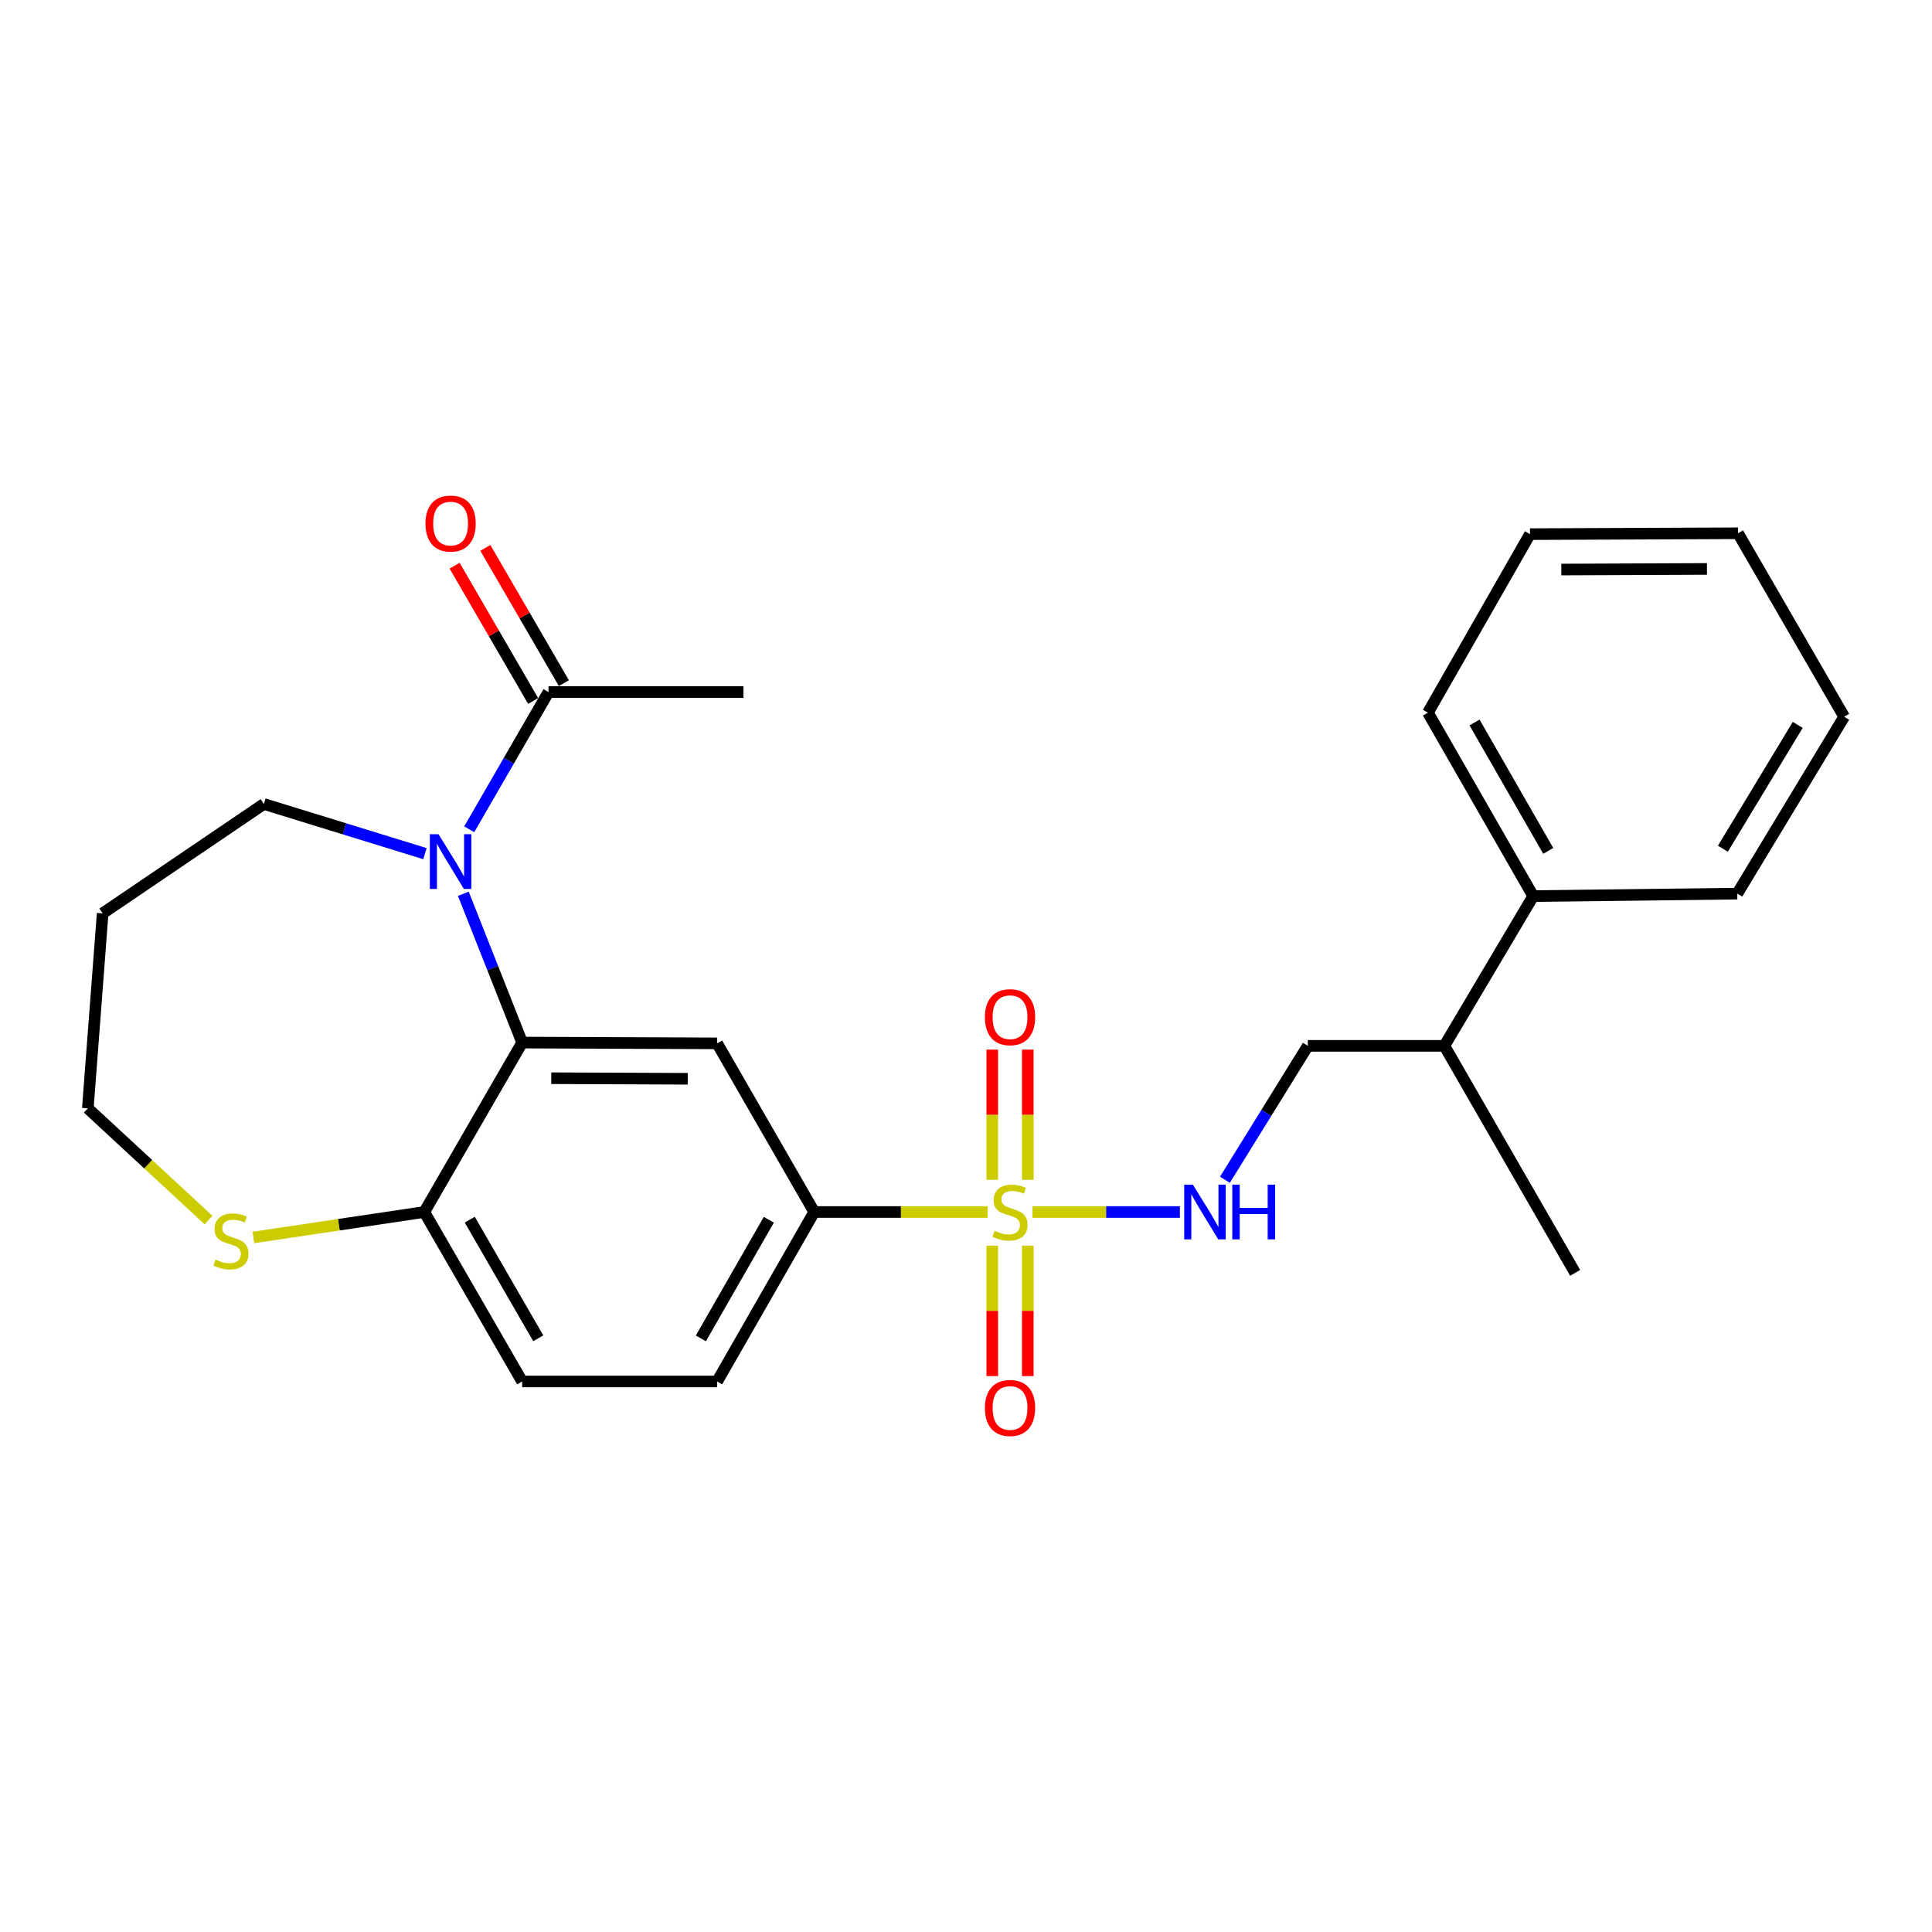 <?xml version='1.0' encoding='iso-8859-1'?>
<svg version='1.1' baseProfile='full'
              xmlns='http://www.w3.org/2000/svg'
                      xmlns:rdkit='http://www.rdkit.org/xml'
                      xmlns:xlink='http://www.w3.org/1999/xlink'
                  xml:space='preserve'
width='1000px' height='1000px' viewBox='0 0 1000 1000'>
<!-- END OF HEADER -->
<rect style='opacity:1.0;fill:#FFFFFF;stroke:none' width='1000' height='1000' x='0' y='0'> </rect>
<path class='bond-3' d='M 511.174,627.331 L 466.306,627.331' style='fill:none;fill-rule:evenodd;stroke:#CCCC00;stroke-width:6px;stroke-linecap:butt;stroke-linejoin:miter;stroke-opacity:1' />
<path class='bond-3' d='M 466.306,627.331 L 421.437,627.331' style='fill:none;fill-rule:evenodd;stroke:#000000;stroke-width:6px;stroke-linecap:butt;stroke-linejoin:miter;stroke-opacity:1' />
<path class='bond-5' d='M 534.391,627.331 L 572.554,627.331' style='fill:none;fill-rule:evenodd;stroke:#CCCC00;stroke-width:6px;stroke-linecap:butt;stroke-linejoin:miter;stroke-opacity:1' />
<path class='bond-5' d='M 572.554,627.331 L 610.717,627.331' style='fill:none;fill-rule:evenodd;stroke:#0000FF;stroke-width:6px;stroke-linecap:butt;stroke-linejoin:miter;stroke-opacity:1' />
<path class='bond-7' d='M 531.985,610.688 L 531.985,576.983' style='fill:none;fill-rule:evenodd;stroke:#CCCC00;stroke-width:6px;stroke-linecap:butt;stroke-linejoin:miter;stroke-opacity:1' />
<path class='bond-7' d='M 531.985,576.983 L 531.985,543.277' style='fill:none;fill-rule:evenodd;stroke:#FF0000;stroke-width:6px;stroke-linecap:butt;stroke-linejoin:miter;stroke-opacity:1' />
<path class='bond-7' d='M 513.591,610.688 L 513.591,576.983' style='fill:none;fill-rule:evenodd;stroke:#CCCC00;stroke-width:6px;stroke-linecap:butt;stroke-linejoin:miter;stroke-opacity:1' />
<path class='bond-7' d='M 513.591,576.983 L 513.591,543.277' style='fill:none;fill-rule:evenodd;stroke:#FF0000;stroke-width:6px;stroke-linecap:butt;stroke-linejoin:miter;stroke-opacity:1' />
<path class='bond-8' d='M 513.591,644.745 L 513.591,678.505' style='fill:none;fill-rule:evenodd;stroke:#CCCC00;stroke-width:6px;stroke-linecap:butt;stroke-linejoin:miter;stroke-opacity:1' />
<path class='bond-8' d='M 513.591,678.505 L 513.591,712.264' style='fill:none;fill-rule:evenodd;stroke:#FF0000;stroke-width:6px;stroke-linecap:butt;stroke-linejoin:miter;stroke-opacity:1' />
<path class='bond-8' d='M 531.985,644.745 L 531.985,678.505' style='fill:none;fill-rule:evenodd;stroke:#CCCC00;stroke-width:6px;stroke-linecap:butt;stroke-linejoin:miter;stroke-opacity:1' />
<path class='bond-8' d='M 531.985,678.505 L 531.985,712.264' style='fill:none;fill-rule:evenodd;stroke:#FF0000;stroke-width:6px;stroke-linecap:butt;stroke-linejoin:miter;stroke-opacity:1' />
<path class='bond-0' d='M 239.82,462.615 L 255.045,501.124' style='fill:none;fill-rule:evenodd;stroke:#0000FF;stroke-width:6px;stroke-linecap:butt;stroke-linejoin:miter;stroke-opacity:1' />
<path class='bond-0' d='M 255.045,501.124 L 270.27,539.633' style='fill:none;fill-rule:evenodd;stroke:#000000;stroke-width:6px;stroke-linecap:butt;stroke-linejoin:miter;stroke-opacity:1' />
<path class='bond-4' d='M 242.869,429.244 L 263.385,393.725' style='fill:none;fill-rule:evenodd;stroke:#0000FF;stroke-width:6px;stroke-linecap:butt;stroke-linejoin:miter;stroke-opacity:1' />
<path class='bond-4' d='M 263.385,393.725 L 283.902,358.207' style='fill:none;fill-rule:evenodd;stroke:#000000;stroke-width:6px;stroke-linecap:butt;stroke-linejoin:miter;stroke-opacity:1' />
<path class='bond-15' d='M 219.958,441.846 L 178.267,428.992' style='fill:none;fill-rule:evenodd;stroke:#0000FF;stroke-width:6px;stroke-linecap:butt;stroke-linejoin:miter;stroke-opacity:1' />
<path class='bond-15' d='M 178.267,428.992 L 136.576,416.138' style='fill:none;fill-rule:evenodd;stroke:#000000;stroke-width:6px;stroke-linecap:butt;stroke-linejoin:miter;stroke-opacity:1' />
<path class='bond-1' d='M 270.27,539.633 L 371.191,540.042' style='fill:none;fill-rule:evenodd;stroke:#000000;stroke-width:6px;stroke-linecap:butt;stroke-linejoin:miter;stroke-opacity:1' />
<path class='bond-1' d='M 285.333,558.088 L 355.978,558.374' style='fill:none;fill-rule:evenodd;stroke:#000000;stroke-width:6px;stroke-linecap:butt;stroke-linejoin:miter;stroke-opacity:1' />
<path class='bond-26' d='M 270.27,539.633 L 219.615,627.331' style='fill:none;fill-rule:evenodd;stroke:#000000;stroke-width:6px;stroke-linecap:butt;stroke-linejoin:miter;stroke-opacity:1' />
<path class='bond-2' d='M 371.191,540.042 L 421.437,627.331' style='fill:none;fill-rule:evenodd;stroke:#000000;stroke-width:6px;stroke-linecap:butt;stroke-linejoin:miter;stroke-opacity:1' />
<path class='bond-11' d='M 421.437,627.331 L 371.191,715.05' style='fill:none;fill-rule:evenodd;stroke:#000000;stroke-width:6px;stroke-linecap:butt;stroke-linejoin:miter;stroke-opacity:1' />
<path class='bond-11' d='M 397.939,631.347 L 362.767,692.75' style='fill:none;fill-rule:evenodd;stroke:#000000;stroke-width:6px;stroke-linecap:butt;stroke-linejoin:miter;stroke-opacity:1' />
<path class='bond-10' d='M 291.855,353.59 L 271.535,318.587' style='fill:none;fill-rule:evenodd;stroke:#000000;stroke-width:6px;stroke-linecap:butt;stroke-linejoin:miter;stroke-opacity:1' />
<path class='bond-10' d='M 271.535,318.587 L 251.214,283.584' style='fill:none;fill-rule:evenodd;stroke:#FF0000;stroke-width:6px;stroke-linecap:butt;stroke-linejoin:miter;stroke-opacity:1' />
<path class='bond-10' d='M 275.948,362.825 L 255.627,327.822' style='fill:none;fill-rule:evenodd;stroke:#000000;stroke-width:6px;stroke-linecap:butt;stroke-linejoin:miter;stroke-opacity:1' />
<path class='bond-10' d='M 255.627,327.822 L 235.306,292.819' style='fill:none;fill-rule:evenodd;stroke:#FF0000;stroke-width:6px;stroke-linecap:butt;stroke-linejoin:miter;stroke-opacity:1' />
<path class='bond-19' d='M 283.902,358.207 L 384.813,358.207' style='fill:none;fill-rule:evenodd;stroke:#000000;stroke-width:6px;stroke-linecap:butt;stroke-linejoin:miter;stroke-opacity:1' />
<path class='bond-12' d='M 634.02,610.643 L 655.475,575.986' style='fill:none;fill-rule:evenodd;stroke:#0000FF;stroke-width:6px;stroke-linecap:butt;stroke-linejoin:miter;stroke-opacity:1' />
<path class='bond-12' d='M 655.475,575.986 L 676.929,541.329' style='fill:none;fill-rule:evenodd;stroke:#000000;stroke-width:6px;stroke-linecap:butt;stroke-linejoin:miter;stroke-opacity:1' />
<path class='bond-6' d='M 219.615,627.331 L 270.27,715.05' style='fill:none;fill-rule:evenodd;stroke:#000000;stroke-width:6px;stroke-linecap:butt;stroke-linejoin:miter;stroke-opacity:1' />
<path class='bond-6' d='M 243.142,631.291 L 278.6,692.694' style='fill:none;fill-rule:evenodd;stroke:#000000;stroke-width:6px;stroke-linecap:butt;stroke-linejoin:miter;stroke-opacity:1' />
<path class='bond-9' d='M 219.615,627.331 L 175.378,633.921' style='fill:none;fill-rule:evenodd;stroke:#000000;stroke-width:6px;stroke-linecap:butt;stroke-linejoin:miter;stroke-opacity:1' />
<path class='bond-9' d='M 175.378,633.921 L 131.141,640.511' style='fill:none;fill-rule:evenodd;stroke:#CCCC00;stroke-width:6px;stroke-linecap:butt;stroke-linejoin:miter;stroke-opacity:1' />
<path class='bond-18' d='M 107.928,631.502 L 76.691,602.592' style='fill:none;fill-rule:evenodd;stroke:#CCCC00;stroke-width:6px;stroke-linecap:butt;stroke-linejoin:miter;stroke-opacity:1' />
<path class='bond-18' d='M 76.691,602.592 L 45.455,573.682' style='fill:none;fill-rule:evenodd;stroke:#000000;stroke-width:6px;stroke-linecap:butt;stroke-linejoin:miter;stroke-opacity:1' />
<path class='bond-13' d='M 371.191,715.05 L 270.27,715.05' style='fill:none;fill-rule:evenodd;stroke:#000000;stroke-width:6px;stroke-linecap:butt;stroke-linejoin:miter;stroke-opacity:1' />
<path class='bond-16' d='M 676.929,541.329 L 747.603,541.329' style='fill:none;fill-rule:evenodd;stroke:#000000;stroke-width:6px;stroke-linecap:butt;stroke-linejoin:miter;stroke-opacity:1' />
<path class='bond-14' d='M 793.588,463.819 L 747.603,541.329' style='fill:none;fill-rule:evenodd;stroke:#000000;stroke-width:6px;stroke-linecap:butt;stroke-linejoin:miter;stroke-opacity:1' />
<path class='bond-20' d='M 793.588,463.819 L 739.091,368.866' style='fill:none;fill-rule:evenodd;stroke:#000000;stroke-width:6px;stroke-linecap:butt;stroke-linejoin:miter;stroke-opacity:1' />
<path class='bond-20' d='M 801.367,440.42 L 763.219,373.953' style='fill:none;fill-rule:evenodd;stroke:#000000;stroke-width:6px;stroke-linecap:butt;stroke-linejoin:miter;stroke-opacity:1' />
<path class='bond-21' d='M 793.588,463.819 L 899.2,462.542' style='fill:none;fill-rule:evenodd;stroke:#000000;stroke-width:6px;stroke-linecap:butt;stroke-linejoin:miter;stroke-opacity:1' />
<path class='bond-17' d='M 136.576,416.138 L 53.129,472.751' style='fill:none;fill-rule:evenodd;stroke:#000000;stroke-width:6px;stroke-linecap:butt;stroke-linejoin:miter;stroke-opacity:1' />
<path class='bond-22' d='M 747.603,541.329 L 815.293,658.836' style='fill:none;fill-rule:evenodd;stroke:#000000;stroke-width:6px;stroke-linecap:butt;stroke-linejoin:miter;stroke-opacity:1' />
<path class='bond-27' d='M 53.129,472.751 L 45.455,573.682' style='fill:none;fill-rule:evenodd;stroke:#000000;stroke-width:6px;stroke-linecap:butt;stroke-linejoin:miter;stroke-opacity:1' />
<path class='bond-23' d='M 739.091,368.866 L 791.902,276.467' style='fill:none;fill-rule:evenodd;stroke:#000000;stroke-width:6px;stroke-linecap:butt;stroke-linejoin:miter;stroke-opacity:1' />
<path class='bond-24' d='M 899.2,462.542 L 954.545,370.991' style='fill:none;fill-rule:evenodd;stroke:#000000;stroke-width:6px;stroke-linecap:butt;stroke-linejoin:miter;stroke-opacity:1' />
<path class='bond-24' d='M 891.761,439.293 L 930.503,375.208' style='fill:none;fill-rule:evenodd;stroke:#000000;stroke-width:6px;stroke-linecap:butt;stroke-linejoin:miter;stroke-opacity:1' />
<path class='bond-28' d='M 791.902,276.467 L 899.599,276.017' style='fill:none;fill-rule:evenodd;stroke:#000000;stroke-width:6px;stroke-linecap:butt;stroke-linejoin:miter;stroke-opacity:1' />
<path class='bond-28' d='M 808.133,294.793 L 883.521,294.478' style='fill:none;fill-rule:evenodd;stroke:#000000;stroke-width:6px;stroke-linecap:butt;stroke-linejoin:miter;stroke-opacity:1' />
<path class='bond-25' d='M 954.545,370.991 L 899.599,276.017' style='fill:none;fill-rule:evenodd;stroke:#000000;stroke-width:6px;stroke-linecap:butt;stroke-linejoin:miter;stroke-opacity:1' />
<path  class='atom-0' d='M 514.788 637.051
Q 515.108 637.171, 516.428 637.731
Q 517.748 638.291, 519.188 638.651
Q 520.668 638.971, 522.108 638.971
Q 524.788 638.971, 526.348 637.691
Q 527.908 636.371, 527.908 634.091
Q 527.908 632.531, 527.108 631.571
Q 526.348 630.611, 525.148 630.091
Q 523.948 629.571, 521.948 628.971
Q 519.428 628.211, 517.908 627.491
Q 516.428 626.771, 515.348 625.251
Q 514.308 623.731, 514.308 621.171
Q 514.308 617.611, 516.708 615.411
Q 519.148 613.211, 523.948 613.211
Q 527.228 613.211, 530.948 614.771
L 530.028 617.851
Q 526.628 616.451, 524.068 616.451
Q 521.308 616.451, 519.788 617.611
Q 518.268 618.731, 518.308 620.691
Q 518.308 622.211, 519.068 623.131
Q 519.868 624.051, 520.988 624.571
Q 522.148 625.091, 524.068 625.691
Q 526.628 626.491, 528.148 627.291
Q 529.668 628.091, 530.748 629.731
Q 531.868 631.331, 531.868 634.091
Q 531.868 638.011, 529.228 640.131
Q 526.628 642.211, 522.268 642.211
Q 519.748 642.211, 517.828 641.651
Q 515.948 641.131, 513.708 640.211
L 514.788 637.051
' fill='#CCCC00'/>
<path  class='atom-1' d='M 226.966 431.776
L 236.246 446.776
Q 237.166 448.256, 238.646 450.936
Q 240.126 453.616, 240.206 453.776
L 240.206 431.776
L 243.966 431.776
L 243.966 460.096
L 240.086 460.096
L 230.126 443.696
Q 228.966 441.776, 227.726 439.576
Q 226.526 437.376, 226.166 436.696
L 226.166 460.096
L 222.486 460.096
L 222.486 431.776
L 226.966 431.776
' fill='#0000FF'/>
<path  class='atom-6' d='M 617.429 613.171
L 626.709 628.171
Q 627.629 629.651, 629.109 632.331
Q 630.589 635.011, 630.669 635.171
L 630.669 613.171
L 634.429 613.171
L 634.429 641.491
L 630.549 641.491
L 620.589 625.091
Q 619.429 623.171, 618.189 620.971
Q 616.989 618.771, 616.629 618.091
L 616.629 641.491
L 612.949 641.491
L 612.949 613.171
L 617.429 613.171
' fill='#0000FF'/>
<path  class='atom-6' d='M 637.829 613.171
L 641.669 613.171
L 641.669 625.211
L 656.149 625.211
L 656.149 613.171
L 659.989 613.171
L 659.989 641.491
L 656.149 641.491
L 656.149 628.411
L 641.669 628.411
L 641.669 641.491
L 637.829 641.491
L 637.829 613.171
' fill='#0000FF'/>
<path  class='atom-8' d='M 509.788 526.49
Q 509.788 519.69, 513.148 515.89
Q 516.508 512.09, 522.788 512.09
Q 529.068 512.09, 532.428 515.89
Q 535.788 519.69, 535.788 526.49
Q 535.788 533.37, 532.388 537.29
Q 528.988 541.17, 522.788 541.17
Q 516.548 541.17, 513.148 537.29
Q 509.788 533.41, 509.788 526.49
M 522.788 537.97
Q 527.108 537.97, 529.428 535.09
Q 531.788 532.17, 531.788 526.49
Q 531.788 520.93, 529.428 518.13
Q 527.108 515.29, 522.788 515.29
Q 518.468 515.29, 516.108 518.09
Q 513.788 520.89, 513.788 526.49
Q 513.788 532.21, 516.108 535.09
Q 518.468 537.97, 522.788 537.97
' fill='#FF0000'/>
<path  class='atom-9' d='M 509.788 728.762
Q 509.788 721.962, 513.148 718.162
Q 516.508 714.362, 522.788 714.362
Q 529.068 714.362, 532.428 718.162
Q 535.788 721.962, 535.788 728.762
Q 535.788 735.642, 532.388 739.562
Q 528.988 743.442, 522.788 743.442
Q 516.548 743.442, 513.148 739.562
Q 509.788 735.682, 509.788 728.762
M 522.788 740.242
Q 527.108 740.242, 529.428 737.362
Q 531.788 734.442, 531.788 728.762
Q 531.788 723.202, 529.428 720.402
Q 527.108 717.562, 522.788 717.562
Q 518.468 717.562, 516.108 720.362
Q 513.788 723.162, 513.788 728.762
Q 513.788 734.482, 516.108 737.362
Q 518.468 740.242, 522.788 740.242
' fill='#FF0000'/>
<path  class='atom-10' d='M 111.531 651.961
Q 111.851 652.081, 113.171 652.641
Q 114.491 653.201, 115.931 653.561
Q 117.411 653.881, 118.851 653.881
Q 121.531 653.881, 123.091 652.601
Q 124.651 651.281, 124.651 649.001
Q 124.651 647.441, 123.851 646.481
Q 123.091 645.521, 121.891 645.001
Q 120.691 644.481, 118.691 643.881
Q 116.171 643.121, 114.651 642.401
Q 113.171 641.681, 112.091 640.161
Q 111.051 638.641, 111.051 636.081
Q 111.051 632.521, 113.451 630.321
Q 115.891 628.121, 120.691 628.121
Q 123.971 628.121, 127.691 629.681
L 126.771 632.761
Q 123.371 631.361, 120.811 631.361
Q 118.051 631.361, 116.531 632.521
Q 115.011 633.641, 115.051 635.601
Q 115.051 637.121, 115.811 638.041
Q 116.611 638.961, 117.731 639.481
Q 118.891 640.001, 120.811 640.601
Q 123.371 641.401, 124.891 642.201
Q 126.411 643.001, 127.491 644.641
Q 128.611 646.241, 128.611 649.001
Q 128.611 652.921, 125.971 655.041
Q 123.371 657.121, 119.011 657.121
Q 116.491 657.121, 114.571 656.561
Q 112.691 656.041, 110.451 655.121
L 111.531 651.961
' fill='#CCCC00'/>
<path  class='atom-11' d='M 220.226 270.998
Q 220.226 264.198, 223.586 260.398
Q 226.946 256.598, 233.226 256.598
Q 239.506 256.598, 242.866 260.398
Q 246.226 264.198, 246.226 270.998
Q 246.226 277.878, 242.826 281.798
Q 239.426 285.678, 233.226 285.678
Q 226.986 285.678, 223.586 281.798
Q 220.226 277.918, 220.226 270.998
M 233.226 282.478
Q 237.546 282.478, 239.866 279.598
Q 242.226 276.678, 242.226 270.998
Q 242.226 265.438, 239.866 262.638
Q 237.546 259.798, 233.226 259.798
Q 228.906 259.798, 226.546 262.598
Q 224.226 265.398, 224.226 270.998
Q 224.226 276.718, 226.546 279.598
Q 228.906 282.478, 233.226 282.478
' fill='#FF0000'/>
</svg>
